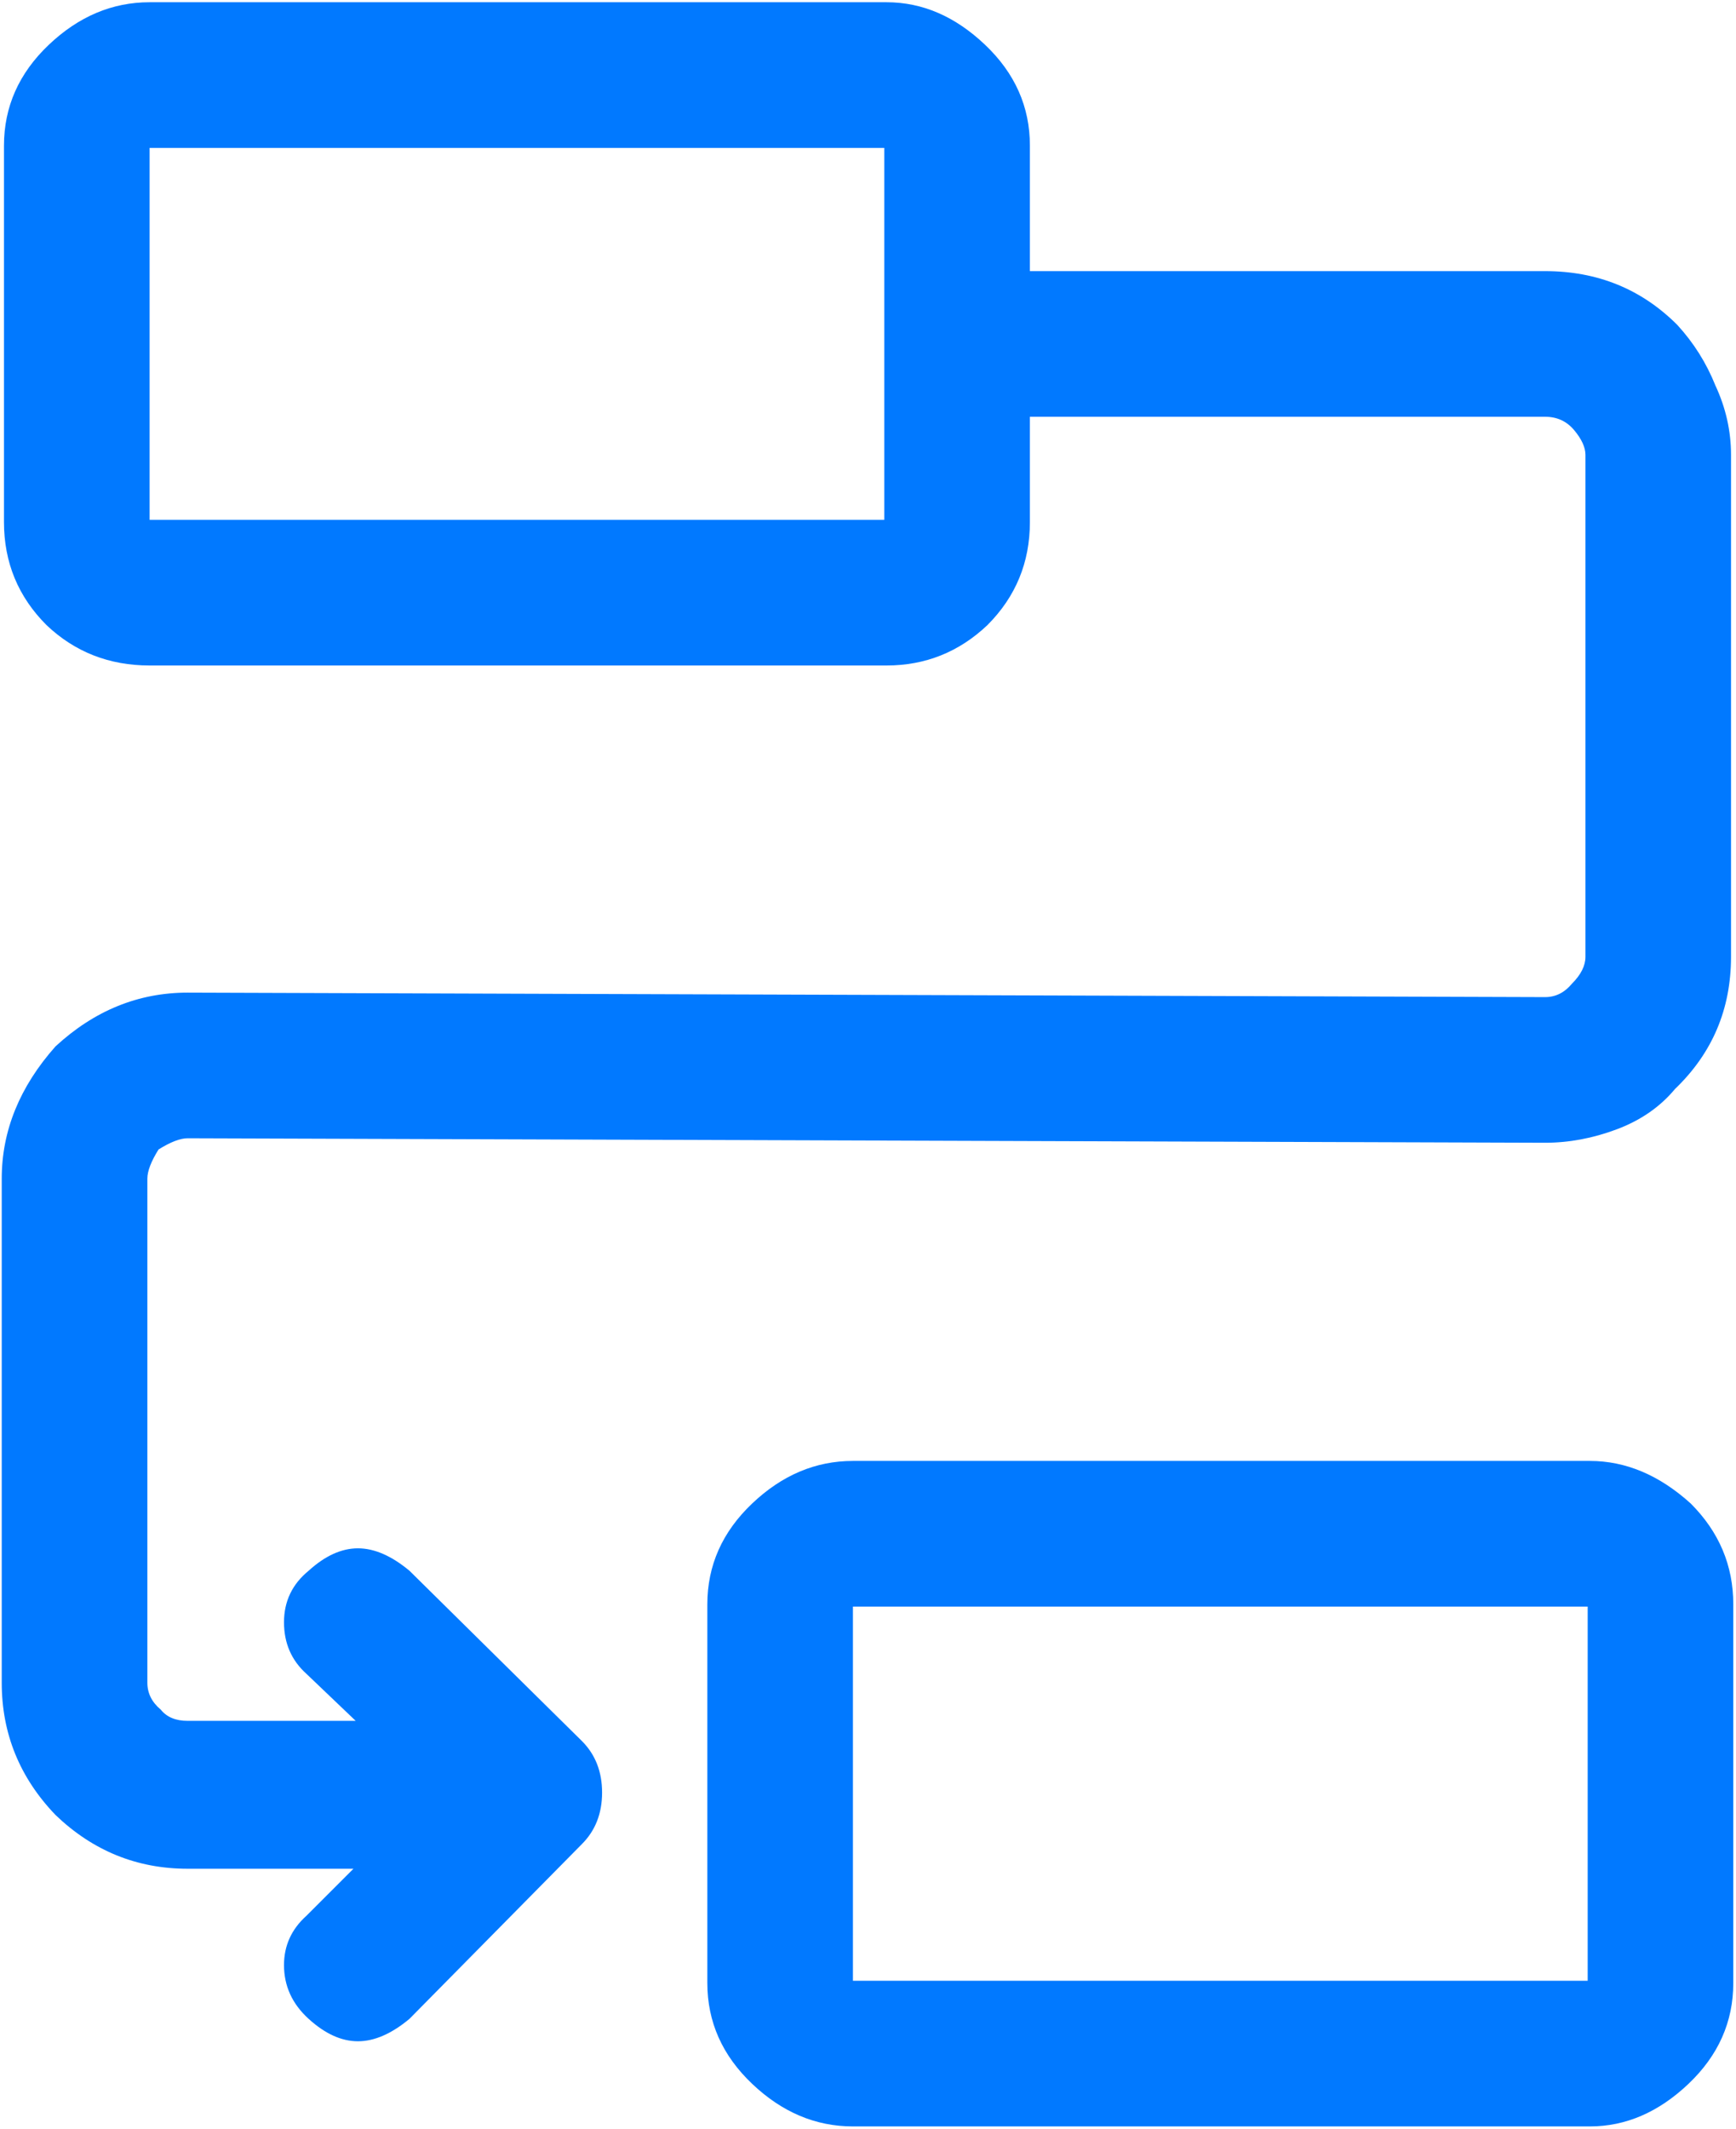 <svg width="62" height="76" viewBox="0 0 62 76" fill="none" xmlns="http://www.w3.org/2000/svg">
<path d="M14.623 56.08L20.782 62.16C21.262 62.64 21.503 63.253 21.503 64C21.503 64.747 21.262 65.36 20.782 65.84L14.623 72.08C13.982 72.613 13.369 72.88 12.783 72.88C12.196 72.88 11.609 72.613 11.023 72.08C10.436 71.547 10.143 70.907 10.143 70.16C10.143 69.467 10.409 68.88 10.943 68.4L12.623 66.72H6.702C4.889 66.72 3.316 66.08 1.982 64.8C0.703 63.467 0.062 61.893 0.062 60.08V42.08C0.062 40.373 0.703 38.8 1.982 37.36C3.369 36.08 4.942 35.44 6.702 35.44L55.182 35.6C55.556 35.6 55.876 35.44 56.142 35.12C56.462 34.8 56.623 34.48 56.623 34.16V16.24C56.623 15.973 56.489 15.68 56.222 15.36C55.956 15.04 55.609 14.88 55.182 14.88H36.782V18.64C36.782 20.08 36.276 21.307 35.263 22.32C34.249 23.28 33.049 23.76 31.663 23.76H5.343C3.902 23.76 2.676 23.28 1.663 22.32C0.649 21.307 0.142 20.08 0.142 18.64V5.2C0.142 3.813 0.676 2.613 1.742 1.6C2.809 0.587 4.009 0.08 5.343 0.08H31.663C32.943 0.08 34.116 0.587 35.182 1.6C36.249 2.613 36.782 3.813 36.782 5.2V9.68H55.182C57.049 9.68 58.623 10.32 59.903 11.6C60.489 12.24 60.943 12.96 61.263 13.76C61.636 14.56 61.822 15.387 61.822 16.24V34.16C61.822 36.027 61.156 37.6 59.822 38.88C59.289 39.52 58.596 40 57.742 40.32C56.889 40.64 56.036 40.8 55.182 40.8L6.702 40.64C6.436 40.64 6.089 40.773 5.662 41.04C5.396 41.467 5.263 41.813 5.263 42.08V60.08C5.263 60.453 5.423 60.773 5.742 61.04C5.956 61.307 6.276 61.44 6.702 61.44H12.703L10.943 59.76C10.409 59.28 10.143 58.667 10.143 57.92C10.143 57.173 10.436 56.56 11.023 56.08C11.609 55.547 12.196 55.28 12.783 55.28C13.369 55.28 13.982 55.547 14.623 56.08ZM31.582 18.56V5.28H5.343V18.56H31.582ZM60.383 53.68C61.396 54.693 61.903 55.893 61.903 57.28V70.8C61.903 72.187 61.369 73.387 60.303 74.4C59.236 75.413 58.062 75.92 56.782 75.92H30.462C29.129 75.92 27.929 75.413 26.863 74.4C25.796 73.387 25.262 72.187 25.262 70.8V57.28C25.262 55.893 25.796 54.693 26.863 53.68C27.929 52.667 29.129 52.16 30.462 52.16H56.782C58.062 52.16 59.263 52.667 60.383 53.68ZM56.703 70.72V57.36H30.462V70.72H56.703Z" fill="#0179FF"/>
</svg>
